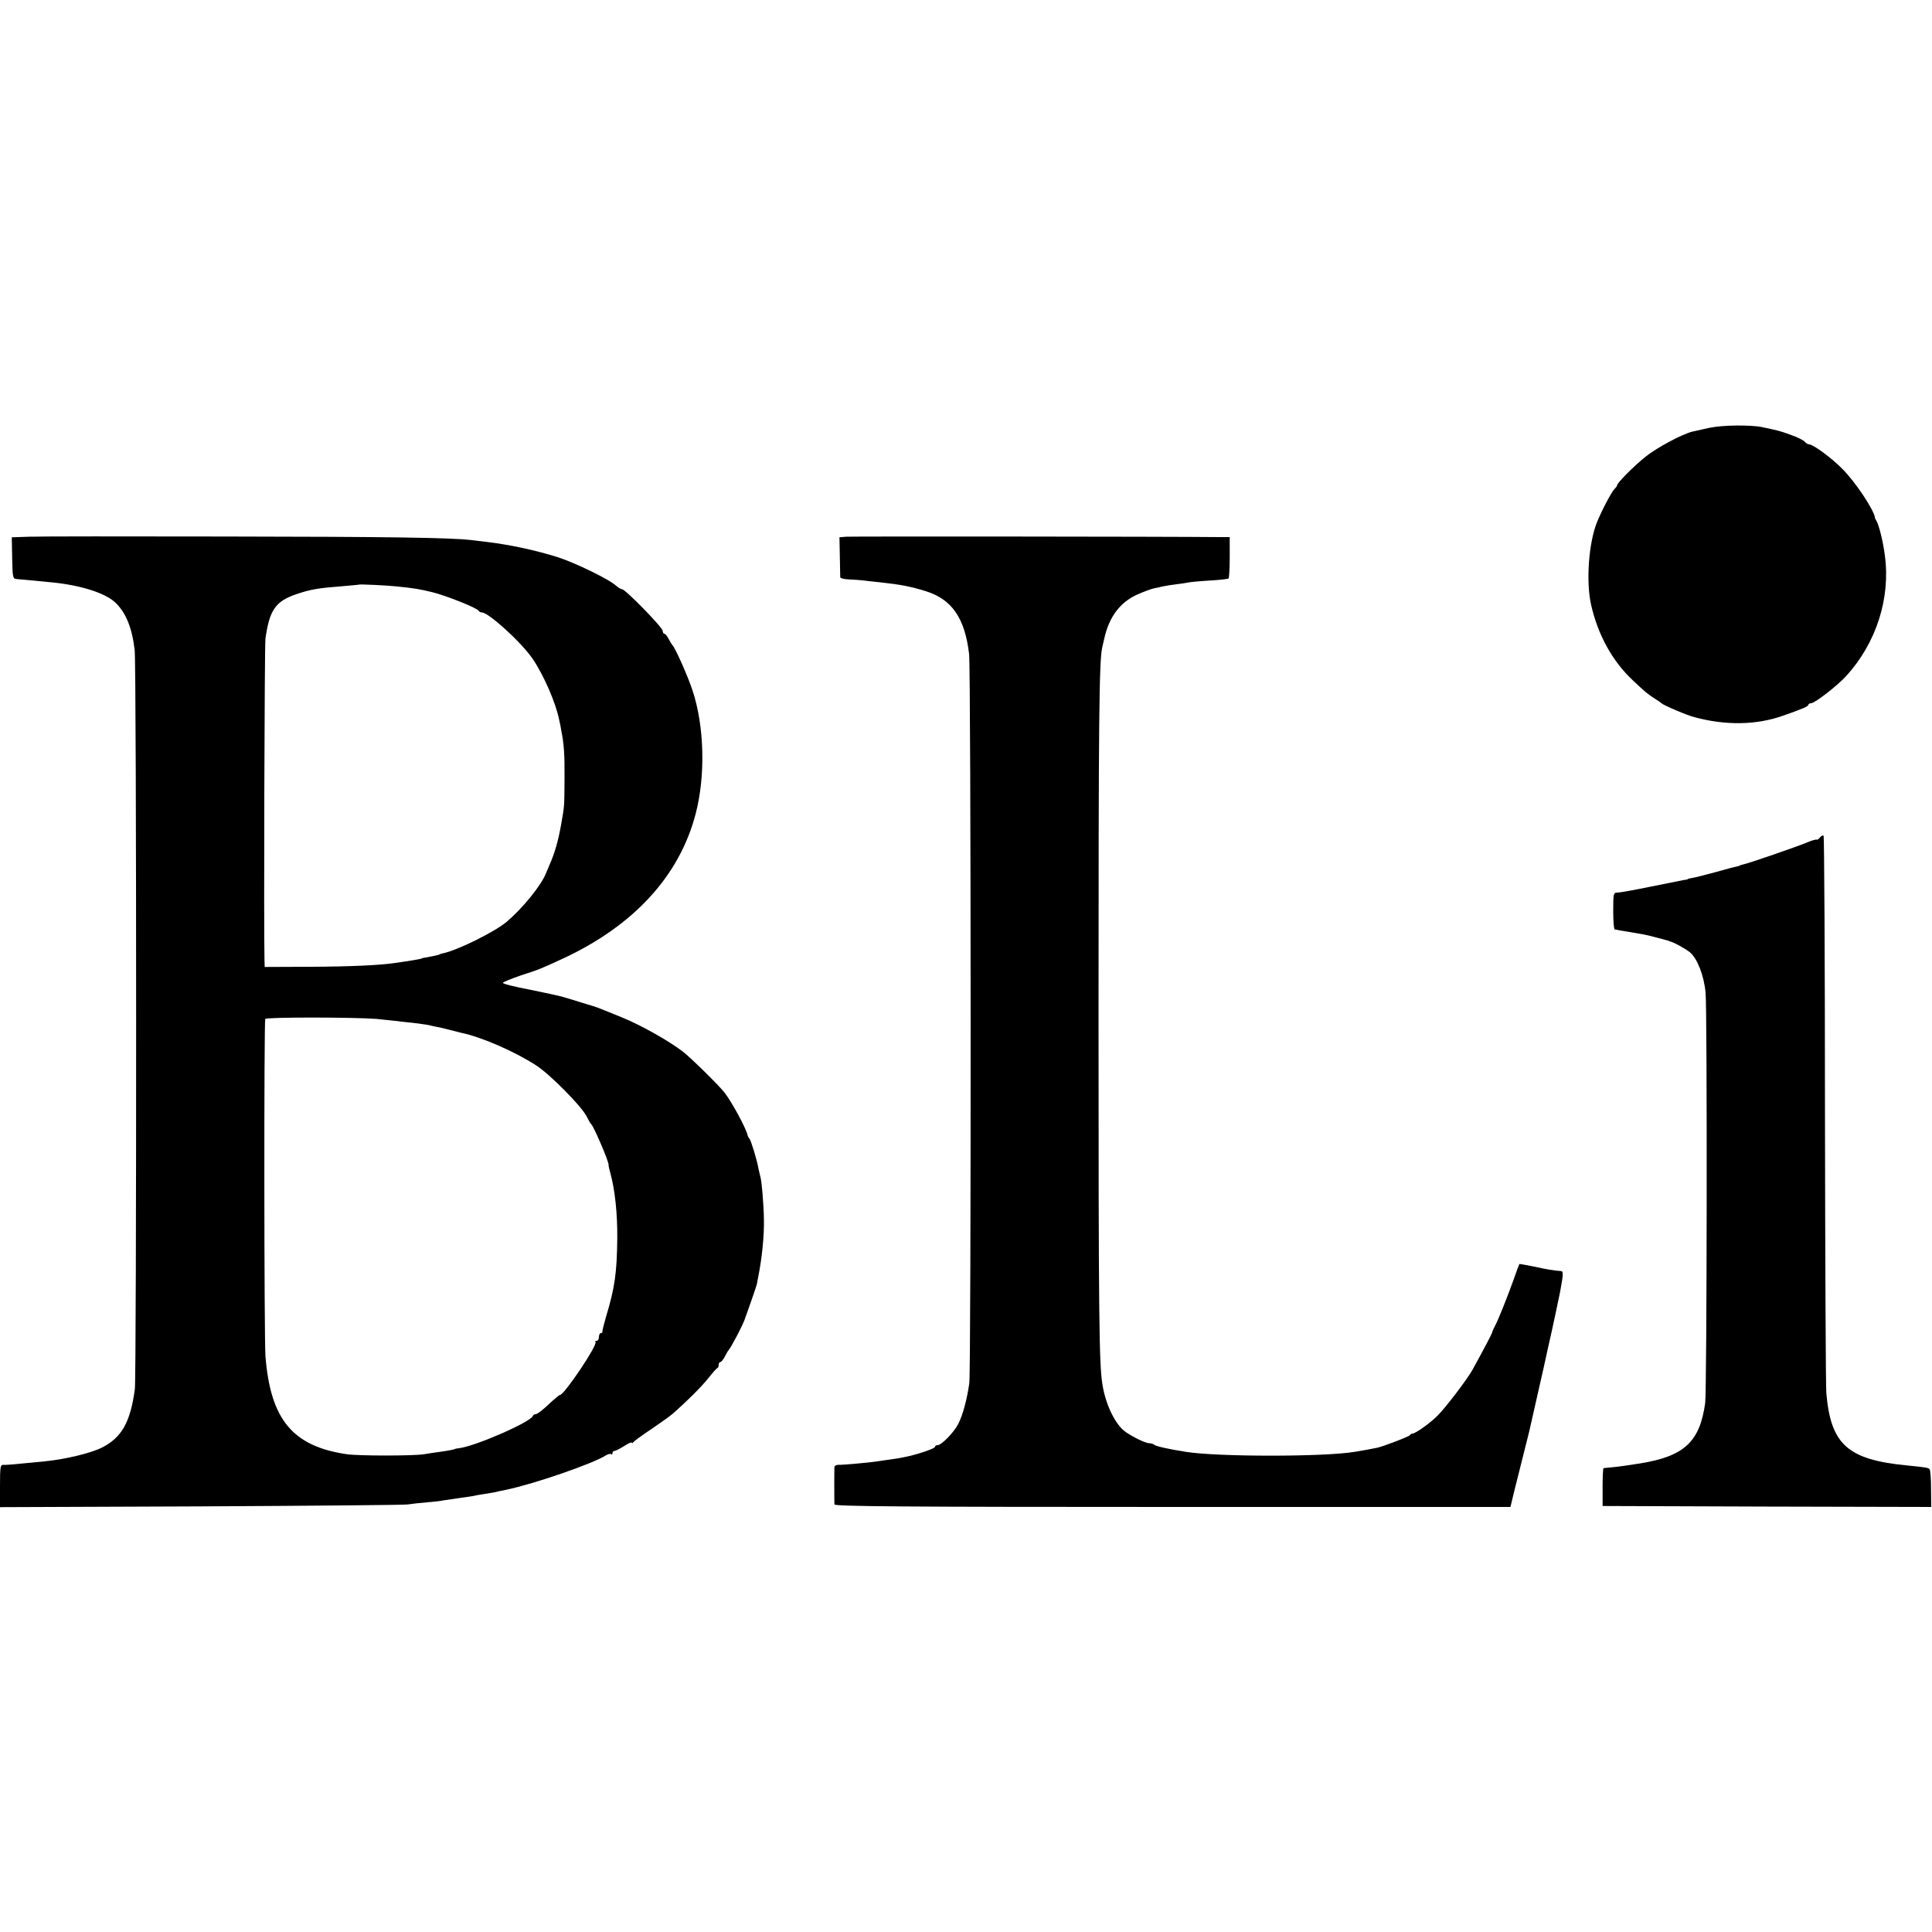 <?xml version="1.0" standalone="no"?>
<!DOCTYPE svg PUBLIC "-//W3C//DTD SVG 20010904//EN"
 "http://www.w3.org/TR/2001/REC-SVG-20010904/DTD/svg10.dtd">
<svg version="1.0" xmlns="http://www.w3.org/2000/svg"
 width="1000pt" height="1000pt" viewBox="0 0 1000 1000"
 preserveAspectRatio="xMidYMid meet">
<g transform="translate(0,1000) scale(0.1,-0.1)"
fill="#000000" stroke="none">
<path d="M8845 7785 c-33 -7 -71 -16 -85 -19 -52 -12 -188 -85 -244 -131 -61
-49 -146 -135 -146 -147 0 -4 -7 -13 -15 -21 -15 -16 -63 -106 -89 -170 -43
-106 -58 -309 -30 -430 36 -155 109 -288 214 -387 67 -63 75 -70 115 -96 17
-10 32 -21 35 -24 9 -10 133 -63 170 -72 163 -44 321 -41 457 7 104 36 133 49
133 57 0 4 6 8 14 8 19 0 134 89 182 141 155 170 230 402 200 624 -9 72 -31
159 -44 180 -4 6 -7 12 -7 15 -5 40 -102 187 -171 255 -55 56 -150 125 -170
125 -6 0 -17 6 -23 14 -6 7 -37 23 -69 34 -56 21 -66 23 -150 41 -64 13 -209
11 -277 -4z"/>
<path d="M153 7222 l-92 -3 2 -107 c2 -99 3 -107 22 -109 21 -2 122 -11 190
-18 145 -15 267 -54 320 -102 55 -51 88 -129 102 -247 10 -78 10 -3753 1
-3826 -23 -171 -68 -251 -171 -303 -58 -29 -192 -61 -297 -71 -30 -3 -86 -8
-125 -12 -38 -4 -78 -7 -88 -6 -15 1 -17 -11 -17 -109 l0 -110 1038 4 c570 3
1053 7 1072 10 19 3 64 8 100 11 36 3 74 7 85 10 11 2 45 7 75 11 30 4 64 9
75 11 11 3 36 7 55 10 19 3 44 7 55 9 11 3 40 9 65 14 148 31 451 136 516 178
11 7 24 10 27 6 4 -3 7 -1 7 5 0 7 5 12 10 12 6 0 28 11 50 25 22 14 40 22 40
18 0 -5 4 -3 8 2 4 6 45 36 92 67 47 32 99 69 115 83 71 63 143 134 180 180
22 28 43 52 47 53 5 2 8 10 8 18 0 8 4 14 8 14 5 0 15 12 23 27 8 16 16 30 19
33 13 13 78 137 86 165 2 6 17 47 33 93 16 45 29 85 29 87 0 3 3 18 6 33 20
99 32 216 30 303 -1 75 -12 203 -19 221 -2 7 -6 24 -9 38 -6 40 -38 144 -46
155 -5 6 -9 13 -10 17 -6 34 -80 171 -120 223 -30 38 -176 182 -217 213 -72
55 -217 137 -314 176 -52 21 -103 42 -114 46 -11 5 -51 18 -90 29 -38 12 -83
26 -98 30 -15 5 -93 22 -172 38 -80 15 -144 31 -142 36 1 4 43 21 92 38 101
33 96 31 220 88 367 171 603 429 686 750 51 196 45 450 -16 636 -23 71 -90
222 -104 235 -3 3 -12 17 -20 33 -8 15 -18 27 -23 27 -4 0 -8 7 -8 15 0 17
-193 215 -210 215 -6 0 -20 9 -32 19 -34 32 -209 117 -298 146 -121 38 -248
65 -370 80 -25 3 -63 7 -85 10 -104 12 -423 17 -1270 18 -506 1 -961 1 -1012
-1z m1897 -257 c91 -9 121 -14 187 -30 73 -18 236 -83 241 -97 2 -4 9 -8 16
-8 35 0 205 -155 263 -240 57 -84 120 -228 137 -315 4 -16 9 -41 11 -55 14
-70 18 -126 17 -245 -1 -157 0 -141 -18 -245 -15 -84 -33 -146 -59 -205 -7
-16 -16 -37 -19 -45 -25 -63 -118 -178 -202 -250 -62 -53 -258 -150 -334 -165
-8 -2 -15 -4 -15 -5 0 -2 -33 -9 -65 -15 -14 -2 -26 -4 -27 -6 -5 -3 -58 -12
-143 -24 -77 -11 -224 -18 -428 -19 l-242 -1 -1 35 c-4 152 0 1634 5 1665 21
148 52 193 161 230 75 25 111 31 240 41 44 4 81 7 82 8 4 3 147 -4 193 -9z
m-100 -2239 c36 -4 79 -8 95 -10 17 -2 57 -7 90 -10 33 -4 69 -9 80 -11 11 -3
31 -7 45 -10 14 -2 43 -9 65 -15 22 -6 50 -13 63 -16 106 -22 277 -97 388
-169 72 -47 231 -208 259 -261 11 -22 22 -41 26 -44 13 -12 93 -198 89 -210
-1 -3 4 -23 10 -45 23 -85 36 -206 35 -335 -2 -180 -13 -255 -58 -405 -11 -38
-20 -73 -19 -77 1 -5 -2 -8 -8 -8 -5 0 -10 -9 -10 -20 0 -11 -5 -20 -12 -20
-6 0 -9 -3 -6 -6 14 -13 -161 -273 -183 -274 -4 0 -22 -15 -41 -32 -46 -44
-76 -68 -87 -68 -5 0 -11 -4 -13 -9 -12 -32 -298 -157 -383 -167 -11 -1 -20
-3 -20 -4 0 -2 -37 -9 -80 -15 -22 -3 -58 -8 -80 -12 -55 -9 -339 -9 -400 0
-280 41 -395 179 -421 507 -7 88 -8 1735 -1 1746 6 10 469 9 577 0z"/>
<path d="M4380 7222 l-35 -3 2 -99 c1 -55 2 -104 2 -108 1 -5 20 -10 44 -11
23 -1 56 -3 72 -5 17 -2 57 -7 90 -10 110 -12 160 -22 237 -46 135 -42 202
-139 224 -325 10 -84 11 -3707 1 -3775 -12 -84 -34 -166 -57 -210 -23 -45 -87
-110 -107 -110 -7 0 -13 -3 -13 -8 0 -6 -33 -20 -90 -37 -39 -12 -99 -24 -140
-29 -25 -3 -56 -8 -70 -10 -35 -6 -181 -19 -202 -18 -10 0 -18 -5 -19 -11 -1
-16 -1 -179 0 -194 1 -10 358 -13 1750 -13 l1749 0 8 33 c4 17 9 37 10 42 13
52 76 303 79 315 2 8 21 94 43 190 22 96 43 189 46 205 4 17 8 39 11 50 15 64
55 251 60 278 17 93 18 107 4 108 -38 3 -70 8 -138 23 -41 8 -76 15 -77 13 -1
-1 -16 -40 -32 -87 -34 -94 -78 -204 -95 -235 -6 -11 -12 -24 -13 -30 -2 -9
-38 -78 -103 -196 -26 -47 -139 -196 -181 -237 -36 -37 -114 -92 -128 -92 -6
0 -12 -4 -14 -8 -3 -7 -138 -59 -172 -66 -24 -5 -83 -16 -116 -21 -161 -26
-703 -26 -870 0 -85 13 -156 29 -164 36 -6 5 -18 9 -28 9 -22 0 -104 42 -133
67 -49 43 -94 141 -109 238 -17 104 -20 343 -20 1915 0 1528 3 1827 19 1898 3
12 7 32 10 44 25 114 81 190 172 231 32 14 69 28 83 31 14 3 36 8 50 11 14 3
45 8 70 11 25 3 52 7 60 9 8 2 58 7 110 10 52 3 97 8 99 11 3 3 6 52 6 109 l0
105 -45 0 c-302 3 -1914 4 -1940 2z"/>
<path d="M9420 5665 c-7 -9 -15 -13 -17 -11 -3 2 -26 -4 -51 -15 -47 -20 -304
-109 -332 -114 -8 -2 -15 -4 -15 -5 0 -1 -7 -3 -15 -5 -8 -1 -58 -14 -110 -29
-52 -14 -106 -28 -120 -30 -14 -2 -25 -5 -25 -7 0 -1 -9 -3 -20 -4 -11 -2 -87
-17 -170 -34 -82 -17 -160 -31 -172 -31 -22 0 -23 -3 -23 -95 0 -52 3 -95 8
-96 4 0 16 -2 27 -5 11 -2 36 -6 55 -9 60 -10 74 -12 120 -24 25 -7 52 -14 60
-16 8 -2 16 -4 18 -5 1 -2 5 -3 10 -4 17 -4 79 -38 100 -56 37 -31 72 -120 80
-208 9 -88 7 -2064 -2 -2124 -28 -202 -109 -276 -339 -313 -51 -8 -112 -17
-137 -19 -25 -2 -47 -5 -50 -5 -3 -1 -5 -45 -5 -99 l0 -97 851 -3 850 -2 -1
94 c0 52 -3 98 -8 102 -7 7 -16 9 -117 19 -307 30 -394 108 -417 375 -3 36 -6
698 -7 1472 0 773 -4 1409 -7 1412 -3 4 -12 0 -19 -9z"/>
</g>
</svg>
